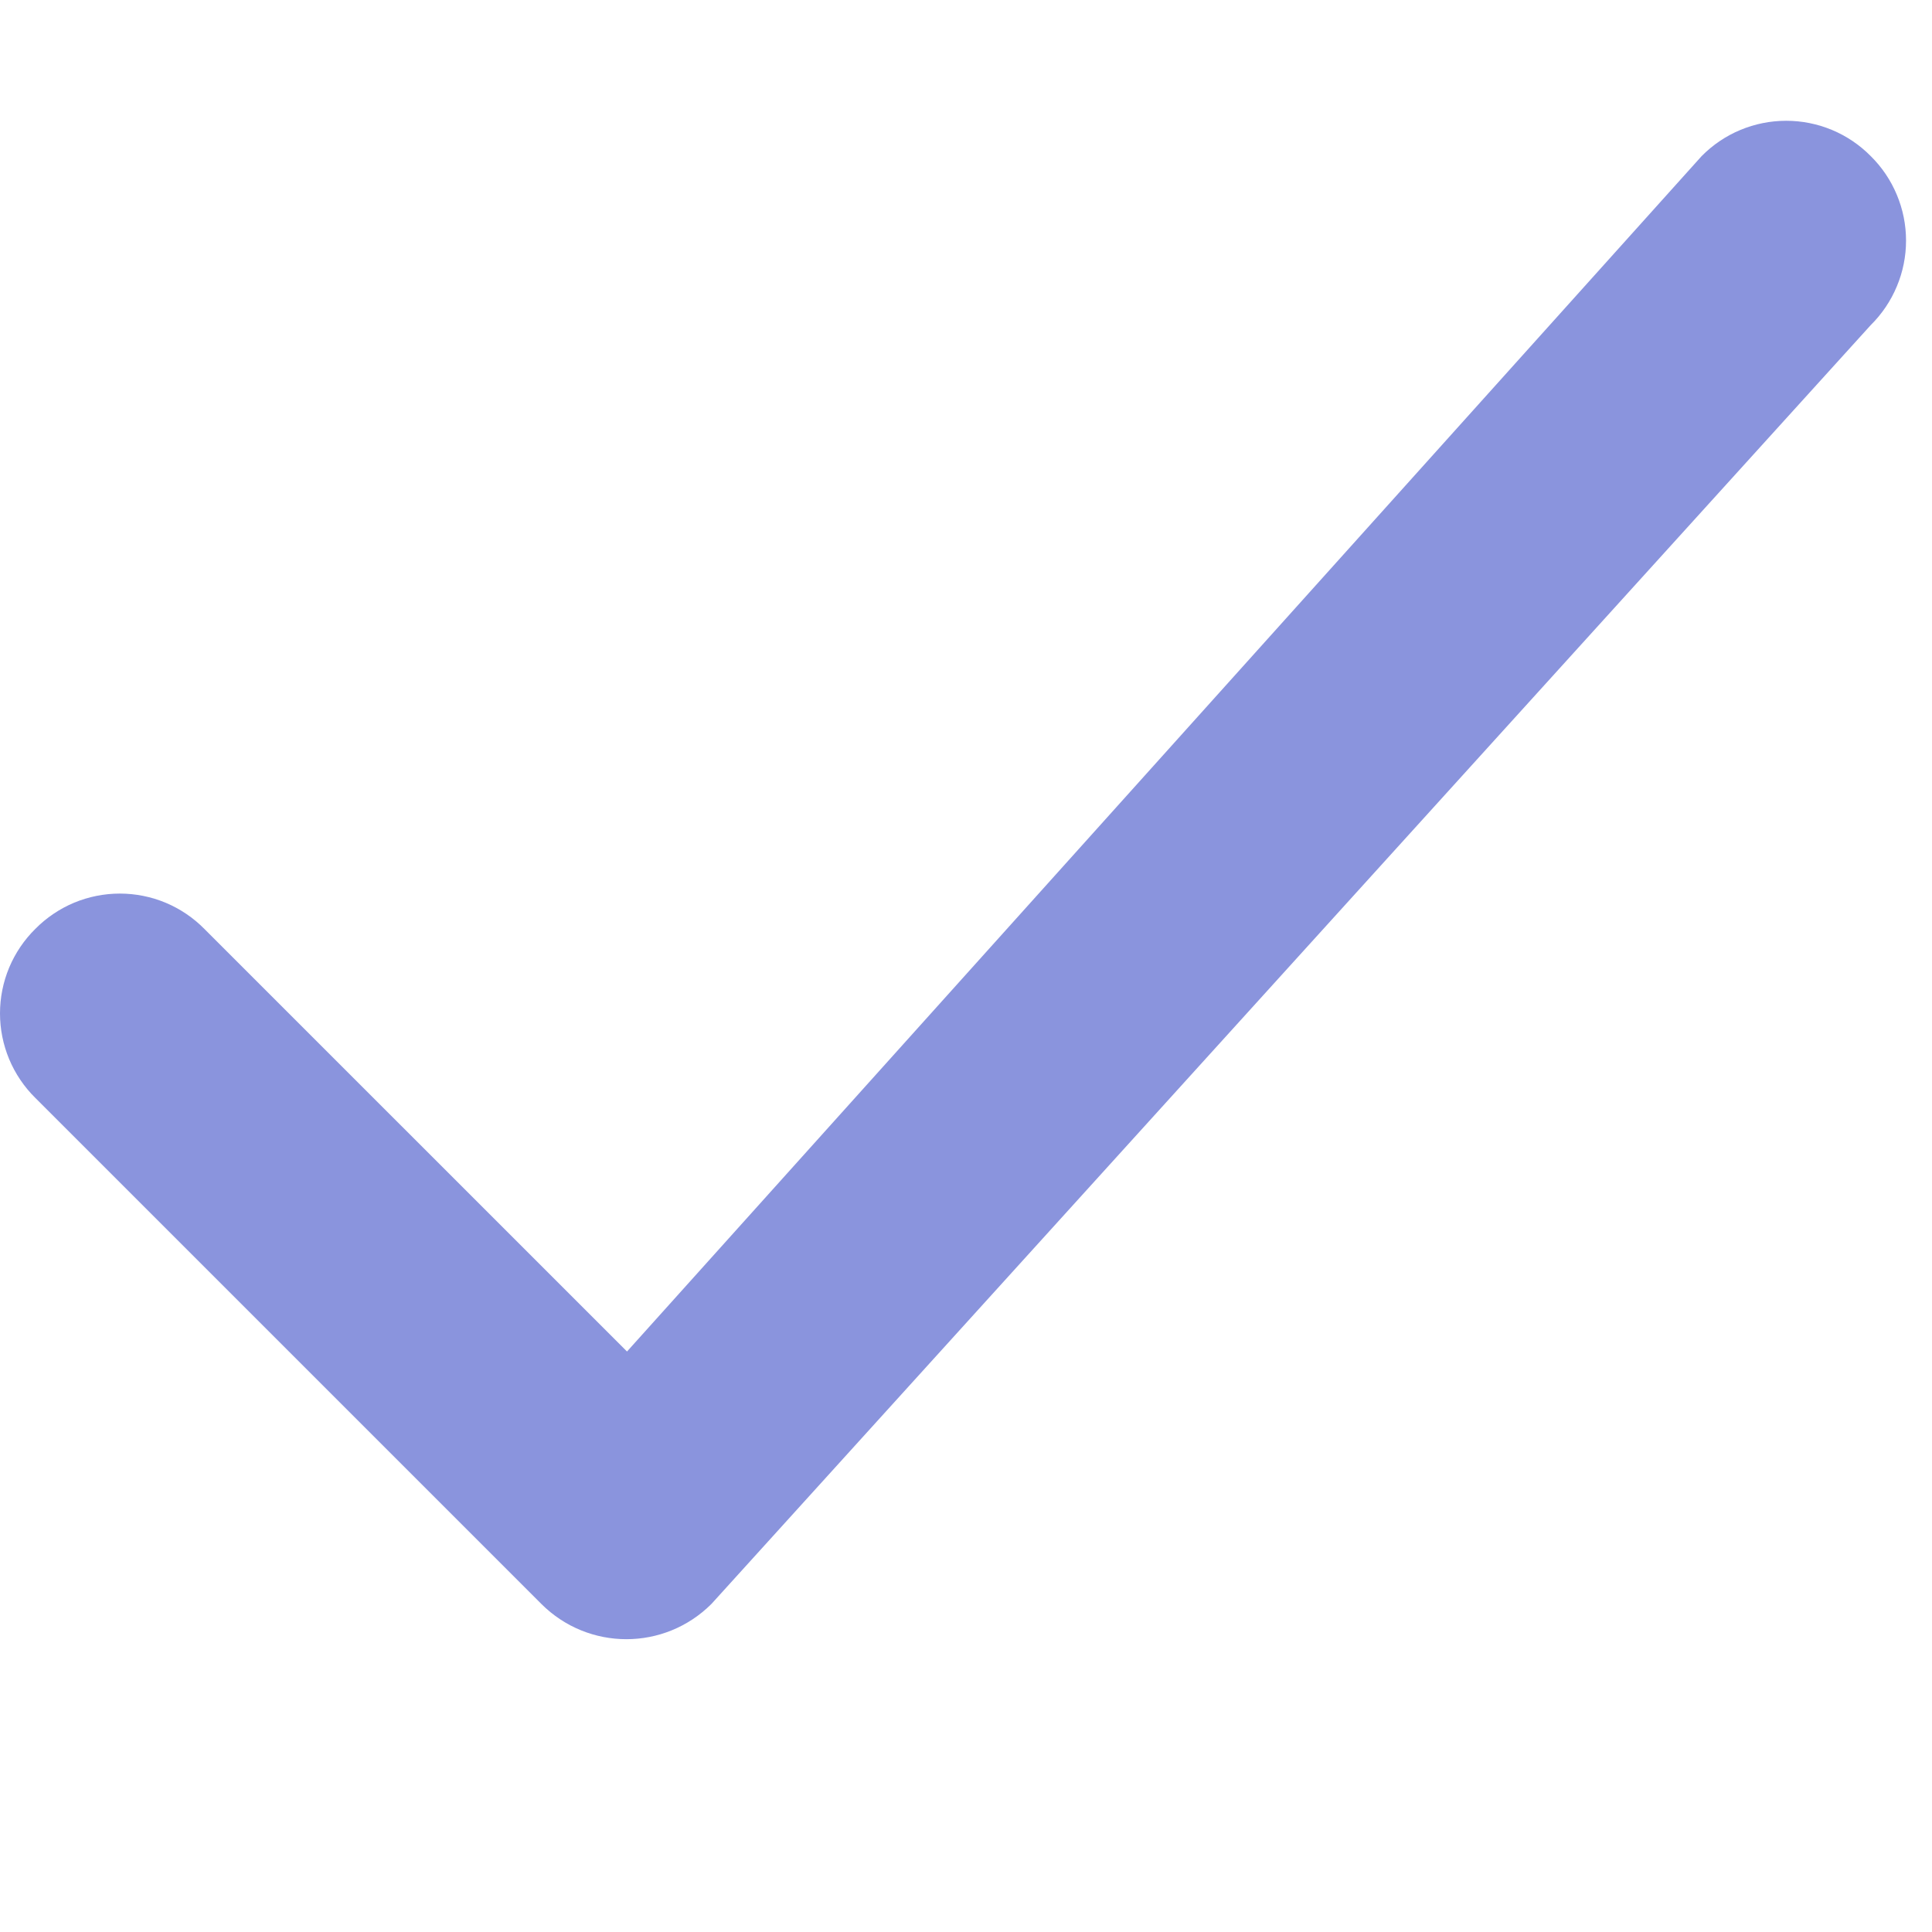 <?xml version="1.0" encoding="UTF-8"?> <svg xmlns="http://www.w3.org/2000/svg" width="39" height="39" viewBox="0 0 39 39" fill="none"> <path d="M12.657 27.282L4.125 18.751C3.902 18.525 3.637 18.346 3.344 18.223C3.051 18.101 2.736 18.038 2.419 18.038C2.102 18.038 1.787 18.101 1.494 18.223C1.202 18.346 0.936 18.525 0.713 18.751C0.487 18.974 0.308 19.239 0.185 19.532C0.063 19.825 0 20.139 0 20.457C0 20.774 0.063 21.088 0.185 21.381C0.308 21.674 0.487 21.94 0.713 22.163L10.926 32.376C11.877 33.327 13.412 33.327 14.363 32.376L37.763 6.563C37.989 6.34 38.168 6.074 38.29 5.781C38.413 5.489 38.476 5.174 38.476 4.857C38.476 4.539 38.413 4.225 38.29 3.932C38.168 3.639 37.989 3.374 37.763 3.151C37.54 2.925 37.274 2.745 36.981 2.623C36.688 2.501 36.374 2.438 36.057 2.438C35.739 2.438 35.425 2.501 35.132 2.623C34.839 2.745 34.573 2.925 34.35 3.151L12.657 27.282Z" fill="#8A94DD"></path> </svg> 